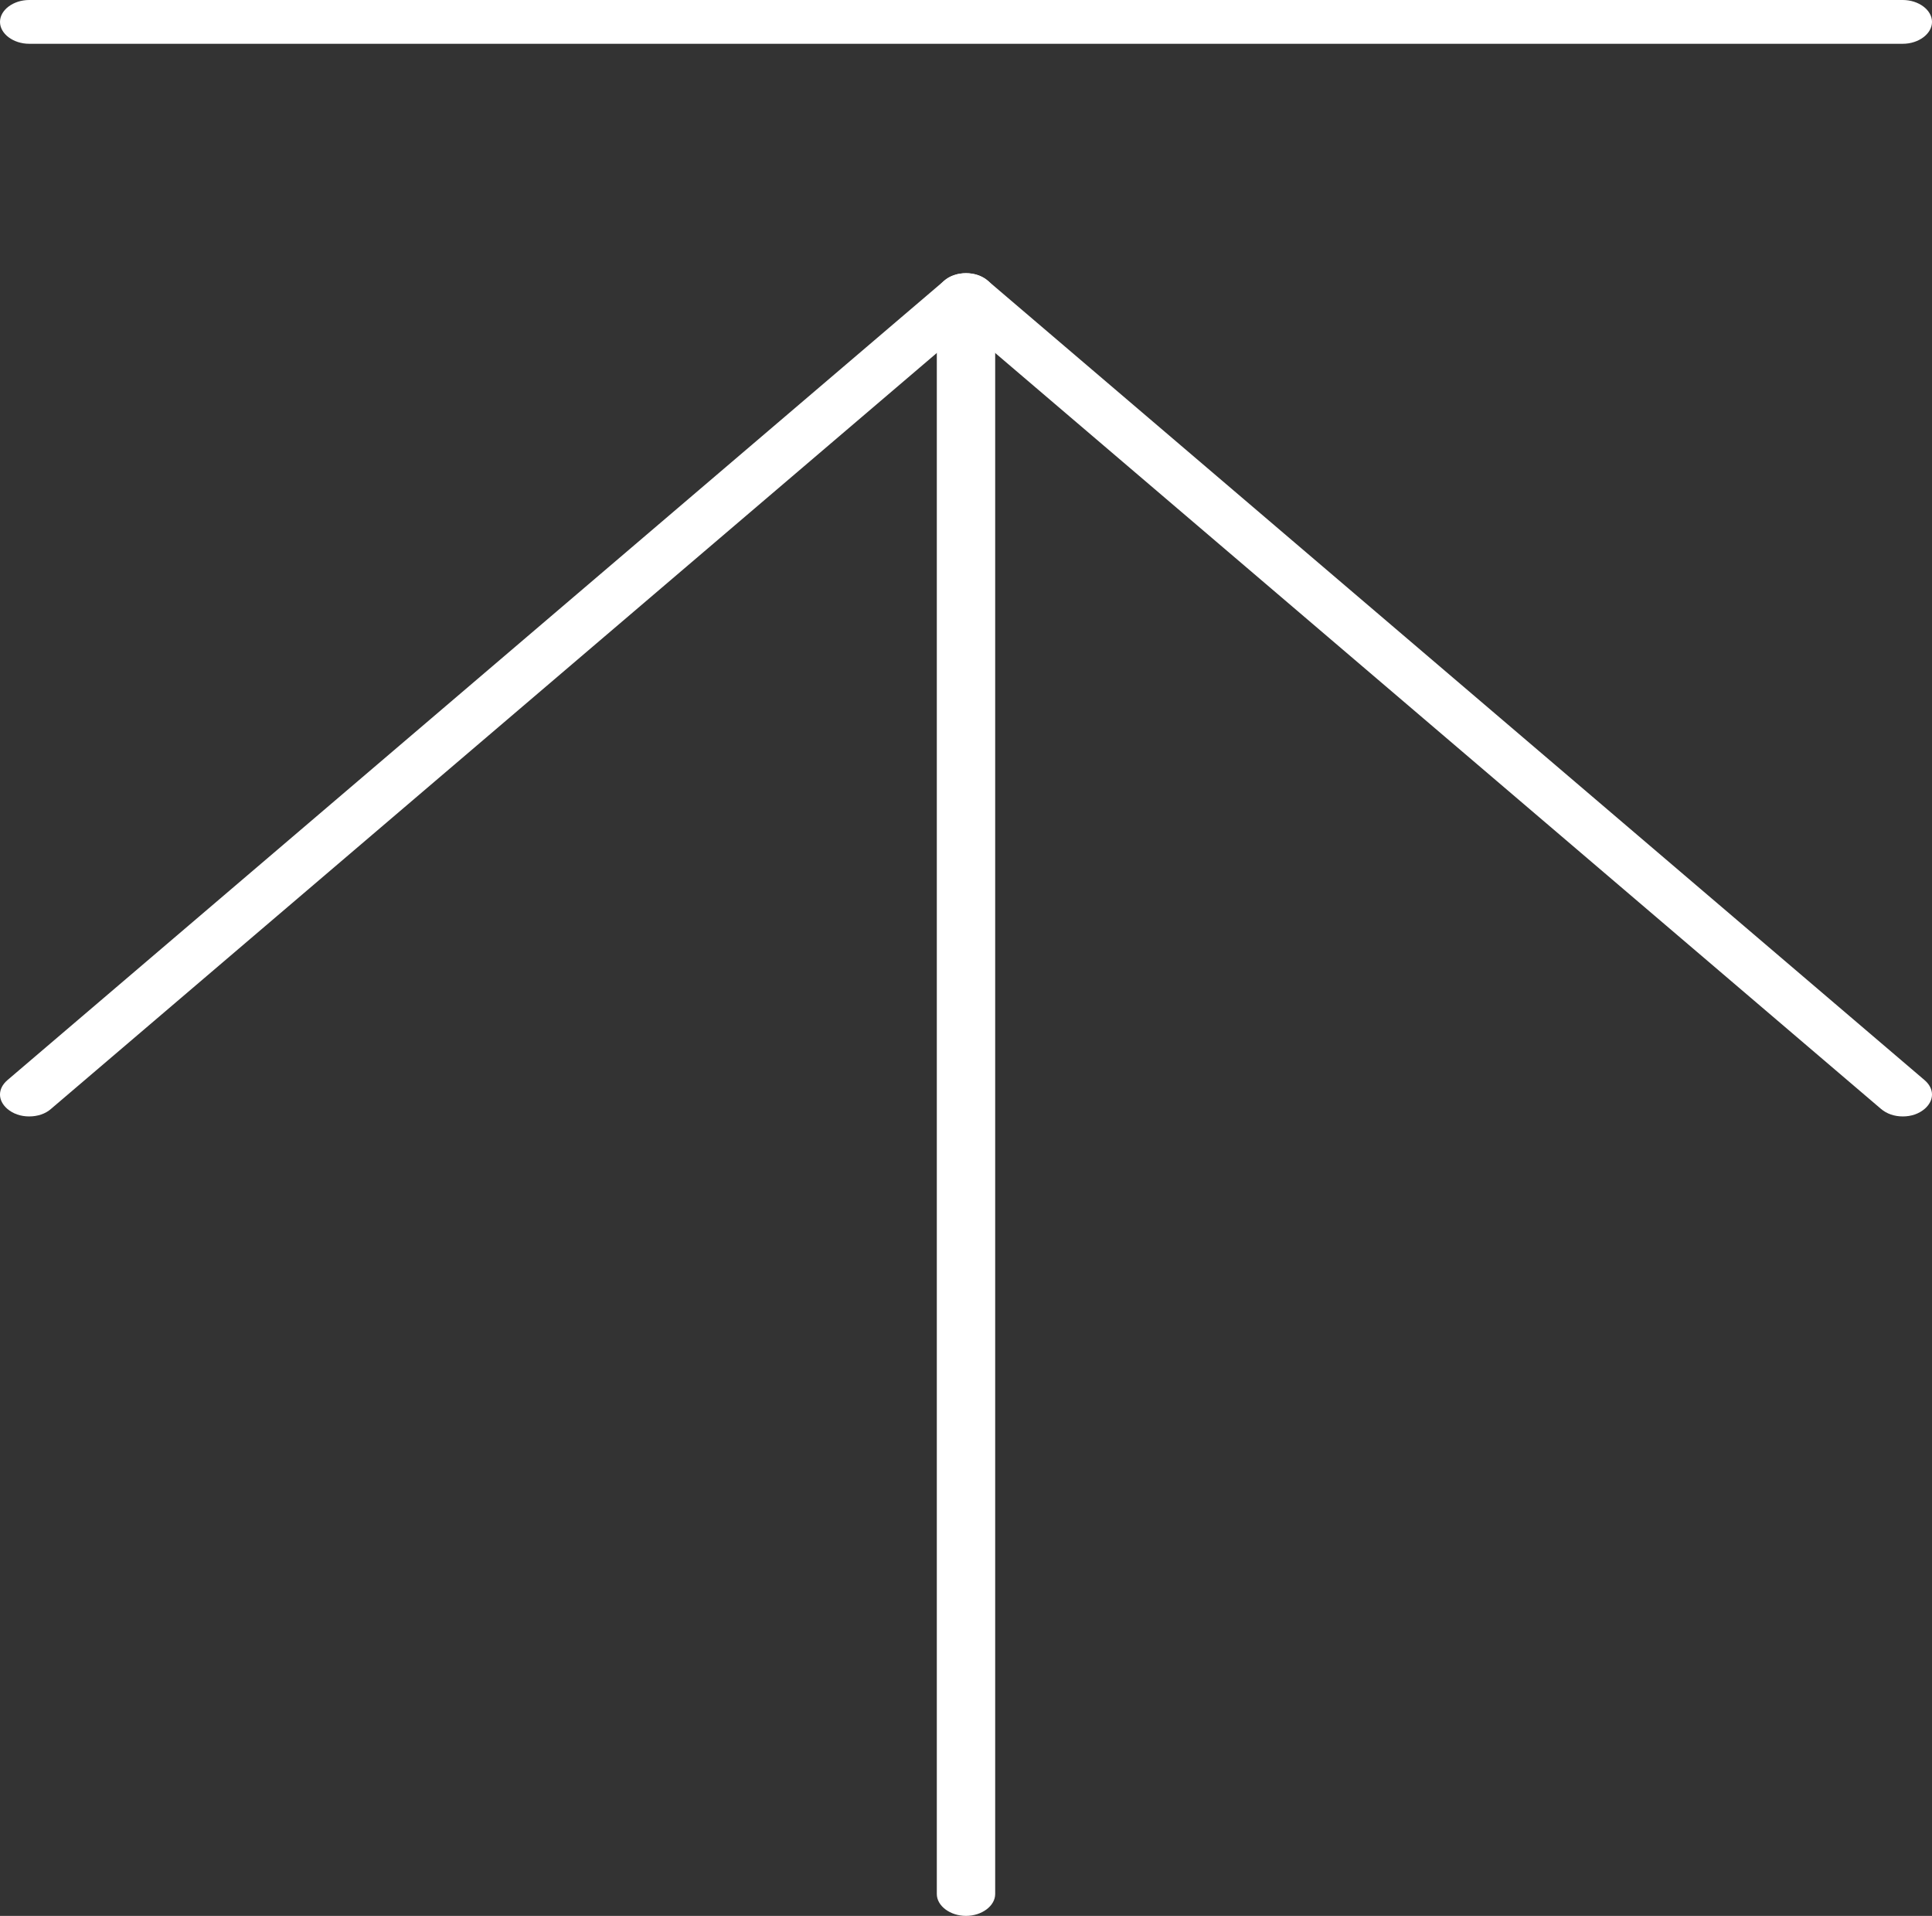 <?xml version="1.0" encoding="UTF-8"?><svg id="_レイヤー_2" xmlns="http://www.w3.org/2000/svg" viewBox="0 0 66.2 65.64"><rect x="0" y="0" width="66.2" height="65.64" fill="#333333" stroke="none"/><g id="_レイアウト"><path d="M65.2,38.25c-.29,0-.55-.09-.75-.26l-31.35-26.75L1.75,37.99c-.19.17-.46.26-.75.26s-.55-.09-.75-.26c-.16-.14-.25-.31-.25-.49s.09-.35.25-.49L32.35,9.62c.19-.17.46-.26.75-.26s.55.09.75.26l32.1,27.39c.16.14.25.31.25.49s-.09.35-.25.49c-.2.17-.46.26-.75.26Z" style="fill:#fff;"/><path d="M33.1,65.64c-.54,0-1-.34-1-.75V10.11c0-.41.46-.75,1-.75s1,.34,1,.75v54.78c0,.41-.46.75-1,.75Z" style="fill:#fff;"/><path d="M1,1.5c-.54,0-1-.34-1-.75s.46-.75,1-.75h64.2c.54,0,1,.34,1,.75s-.46.75-1,.75H1Z" style="fill:#fff;"/></g></svg>